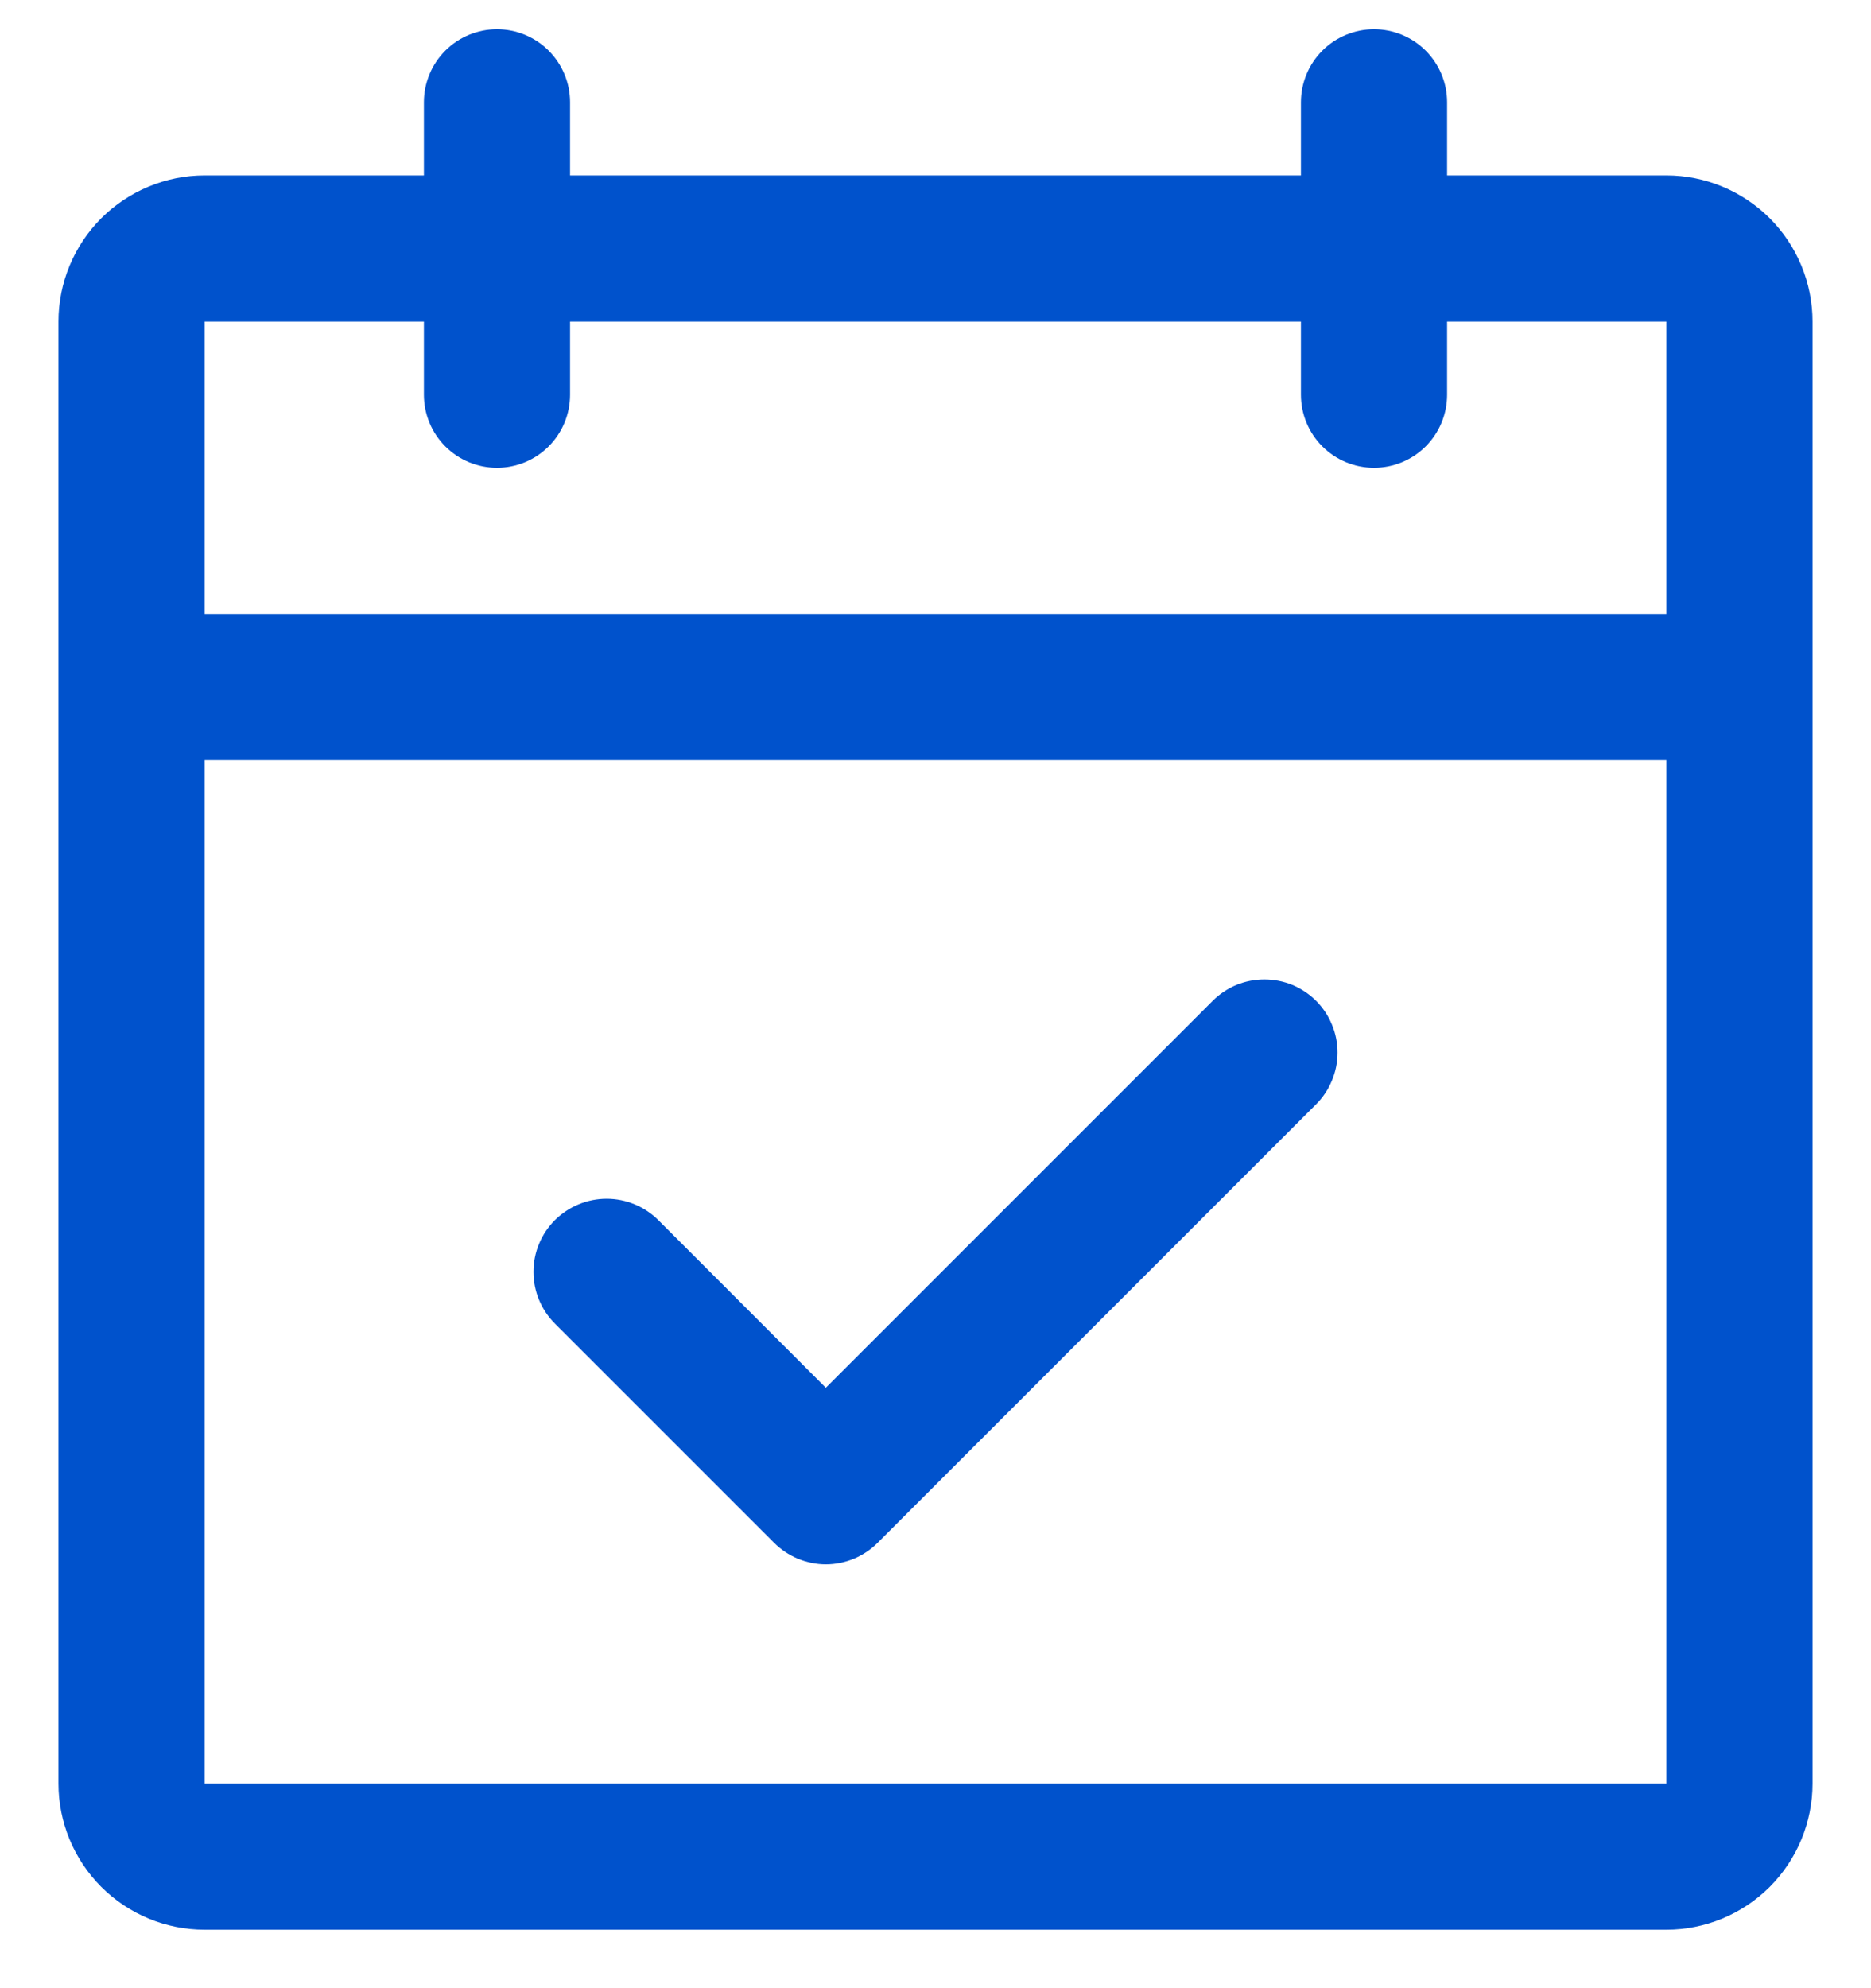 <svg width="16" height="17" viewBox="0 0 16 17" fill="none" xmlns="http://www.w3.org/2000/svg">
<path d="M14.25 1.5H12.375V0.875C12.375 0.709 12.309 0.55 12.192 0.433C12.075 0.316 11.916 0.25 11.75 0.25C11.584 0.25 11.425 0.316 11.308 0.433C11.191 0.55 11.125 0.709 11.125 0.875V1.5H4.875V0.875C4.875 0.709 4.809 0.55 4.692 0.433C4.575 0.316 4.416 0.25 4.25 0.25C4.084 0.25 3.925 0.316 3.808 0.433C3.691 0.55 3.625 0.709 3.625 0.875V1.5H1.75C1.418 1.5 1.101 1.632 0.866 1.866C0.632 2.101 0.5 2.418 0.5 2.75V15.25C0.5 15.582 0.632 15.899 0.866 16.134C1.101 16.368 1.418 16.5 1.75 16.5H14.25C14.582 16.5 14.899 16.368 15.134 16.134C15.368 15.899 15.5 15.582 15.5 15.25V2.75C15.5 2.418 15.368 2.101 15.134 1.866C14.899 1.632 14.582 1.5 14.25 1.5ZM3.625 2.75V3.375C3.625 3.541 3.691 3.7 3.808 3.817C3.925 3.934 4.084 4 4.25 4C4.416 4 4.575 3.934 4.692 3.817C4.809 3.7 4.875 3.541 4.875 3.375V2.75H11.125V3.375C11.125 3.541 11.191 3.7 11.308 3.817C11.425 3.934 11.584 4 11.75 4C11.916 4 12.075 3.934 12.192 3.817C12.309 3.7 12.375 3.541 12.375 3.375V2.75H14.25V5.25H1.75V2.75H3.625ZM14.25 15.25H1.75V6.5H14.25V15.25ZM11.255 8.558C11.313 8.616 11.359 8.685 11.39 8.761C11.422 8.837 11.438 8.918 11.438 9C11.438 9.082 11.422 9.163 11.39 9.239C11.359 9.315 11.313 9.384 11.255 9.442L7.505 13.192C7.447 13.25 7.378 13.296 7.302 13.328C7.226 13.359 7.145 13.376 7.062 13.376C6.98 13.376 6.899 13.359 6.823 13.328C6.747 13.296 6.678 13.25 6.62 13.192L4.745 11.317C4.628 11.2 4.562 11.041 4.562 10.875C4.562 10.709 4.628 10.55 4.745 10.433C4.863 10.316 5.022 10.25 5.188 10.25C5.353 10.25 5.512 10.316 5.63 10.433L7.062 11.866L10.37 8.558C10.428 8.5 10.497 8.454 10.573 8.422C10.649 8.391 10.73 8.375 10.812 8.375C10.895 8.375 10.976 8.391 11.052 8.422C11.128 8.454 11.197 8.5 11.255 8.558Z" fill="#0052CC"/>
</svg>
